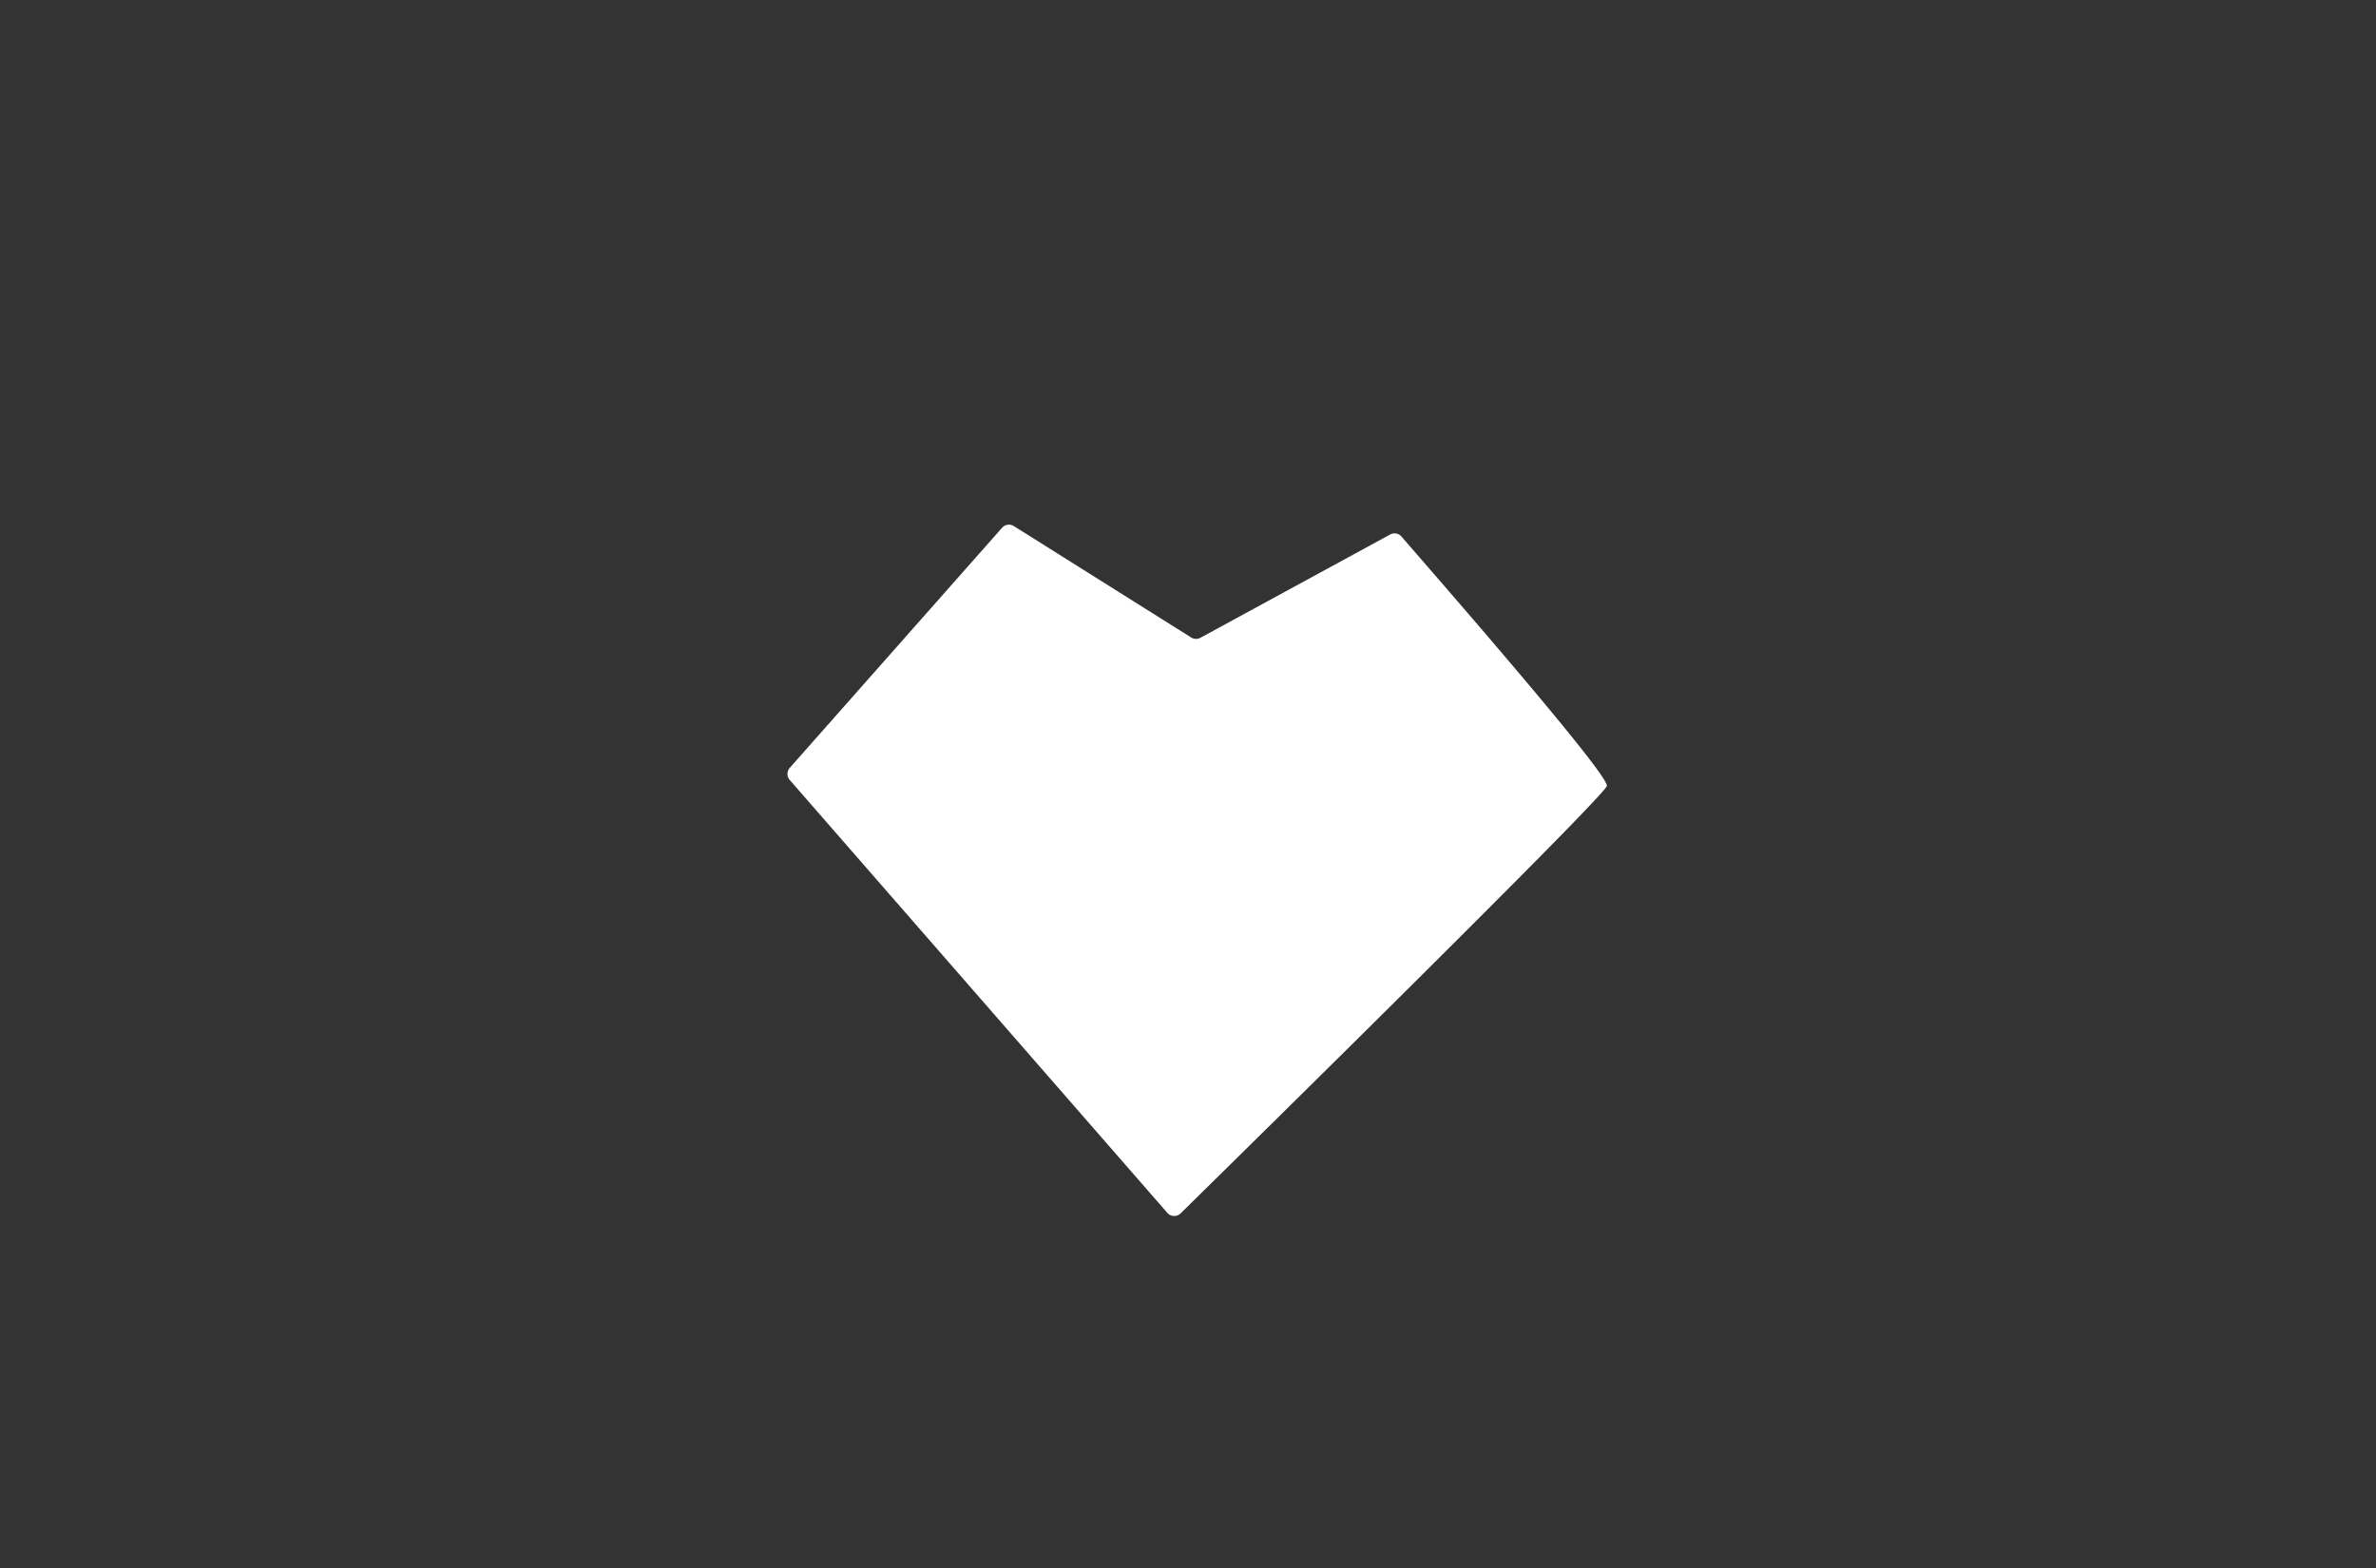 <svg xmlns="http://www.w3.org/2000/svg" viewBox="0 0 259.67 171.43"><rect x="0" y="0" width="259.67" height="171.43" fill="#333333" stroke="none"/><g id="Ebene_2" data-name="Ebene 2"><g id="Ebene_2-2" data-name="Ebene 2"><path d="M131.19,69.71l20.74-11.29a1,1,0,0,1,1.23.22c3.46,4,22.76,26.07,22.45,27.27s-40.56,40.8-46.59,46.72a1,1,0,0,1-1.44-.06L86.31,85.25a1,1,0,0,1,0-1.32l23.21-26.25a1,1,0,0,1,1.28-.18l19.37,12.17A1,1,0,0,0,131.19,69.71Z" fill="#fff"/><rect x="0.5" y="0.5" width="258.67" height="170.43" fill="none" stroke="#fff" stroke-miterlimit="10" opacity="0"/></g></g></svg>